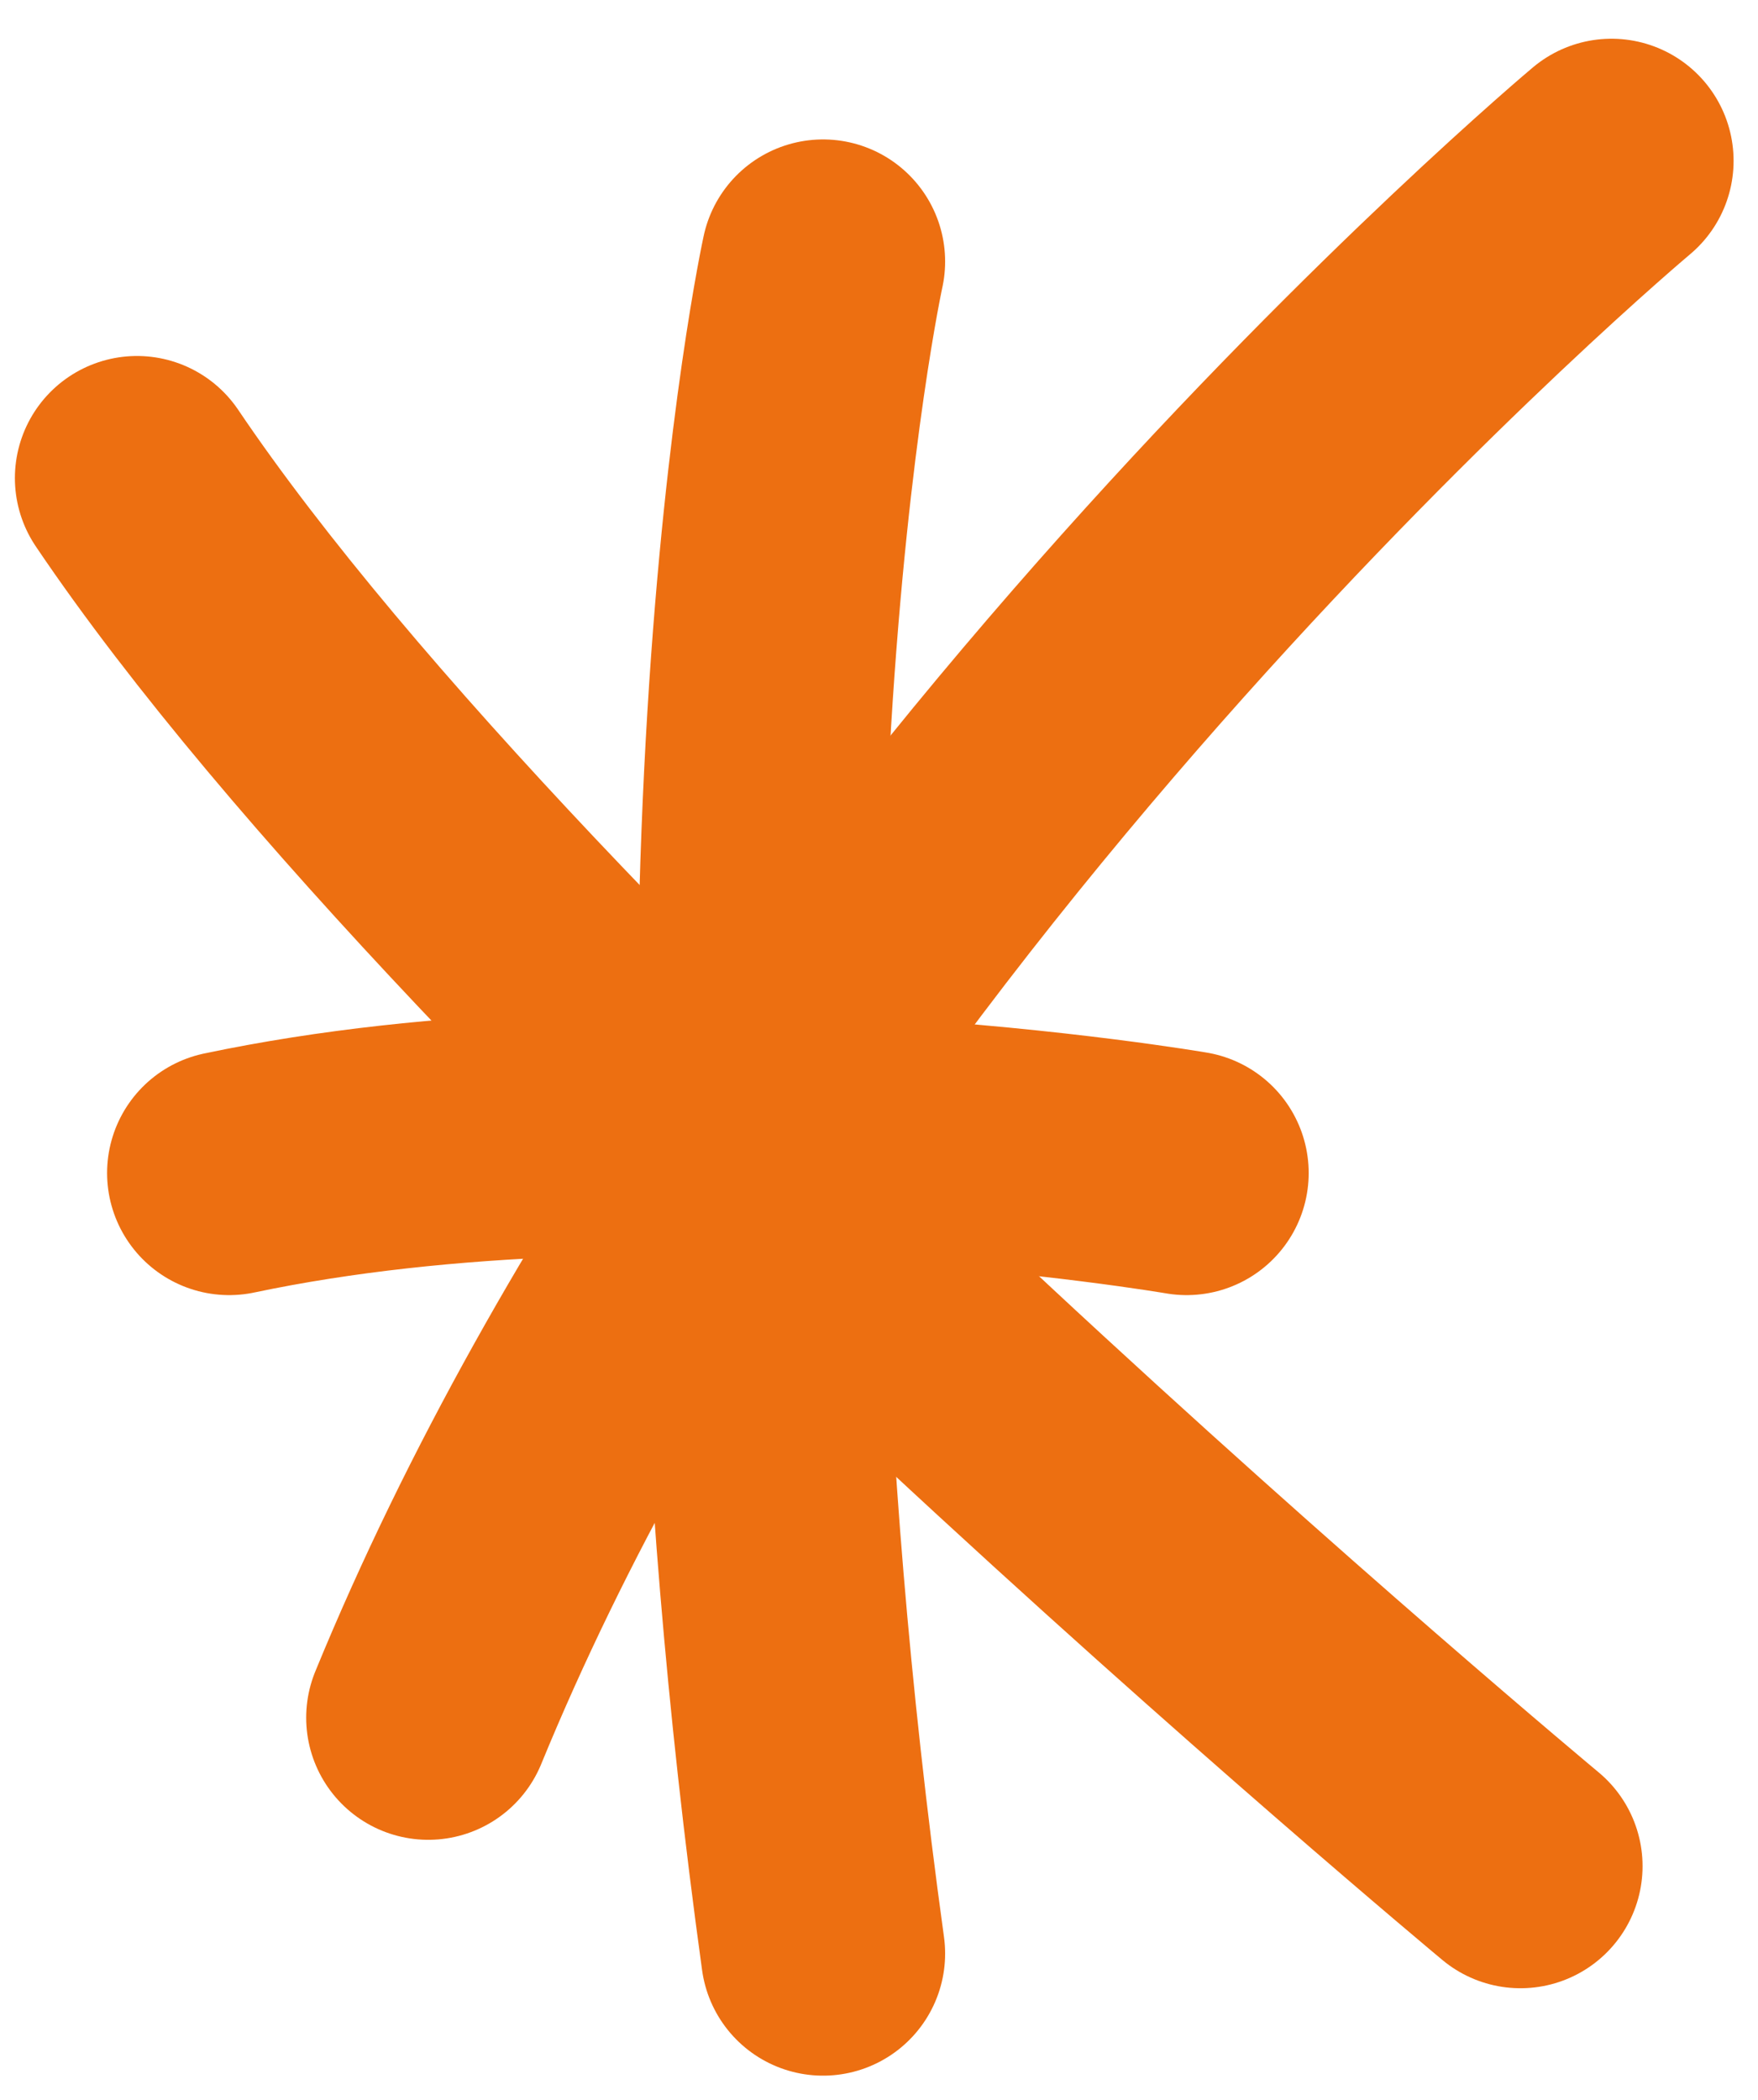 <svg fill="none" height="43" viewBox="0 0 36 43" width="36" xmlns="http://www.w3.org/2000/svg"><g stroke="#ed6f11" stroke-linecap="round" stroke-width="5"><path d="m16.854 5.355s-2.936 13.404 0 34.645"/><path d="m4.693 24.018c8.807-1.856 19.606 0 19.606 0"/><path d="m8.77 35.171c7.246-17.649 24.23-31.878 24.23-31.878"/><path d="m2.805 9.789c7.444 11.033 28.331 28.421 28.331 28.421"/></g></svg>